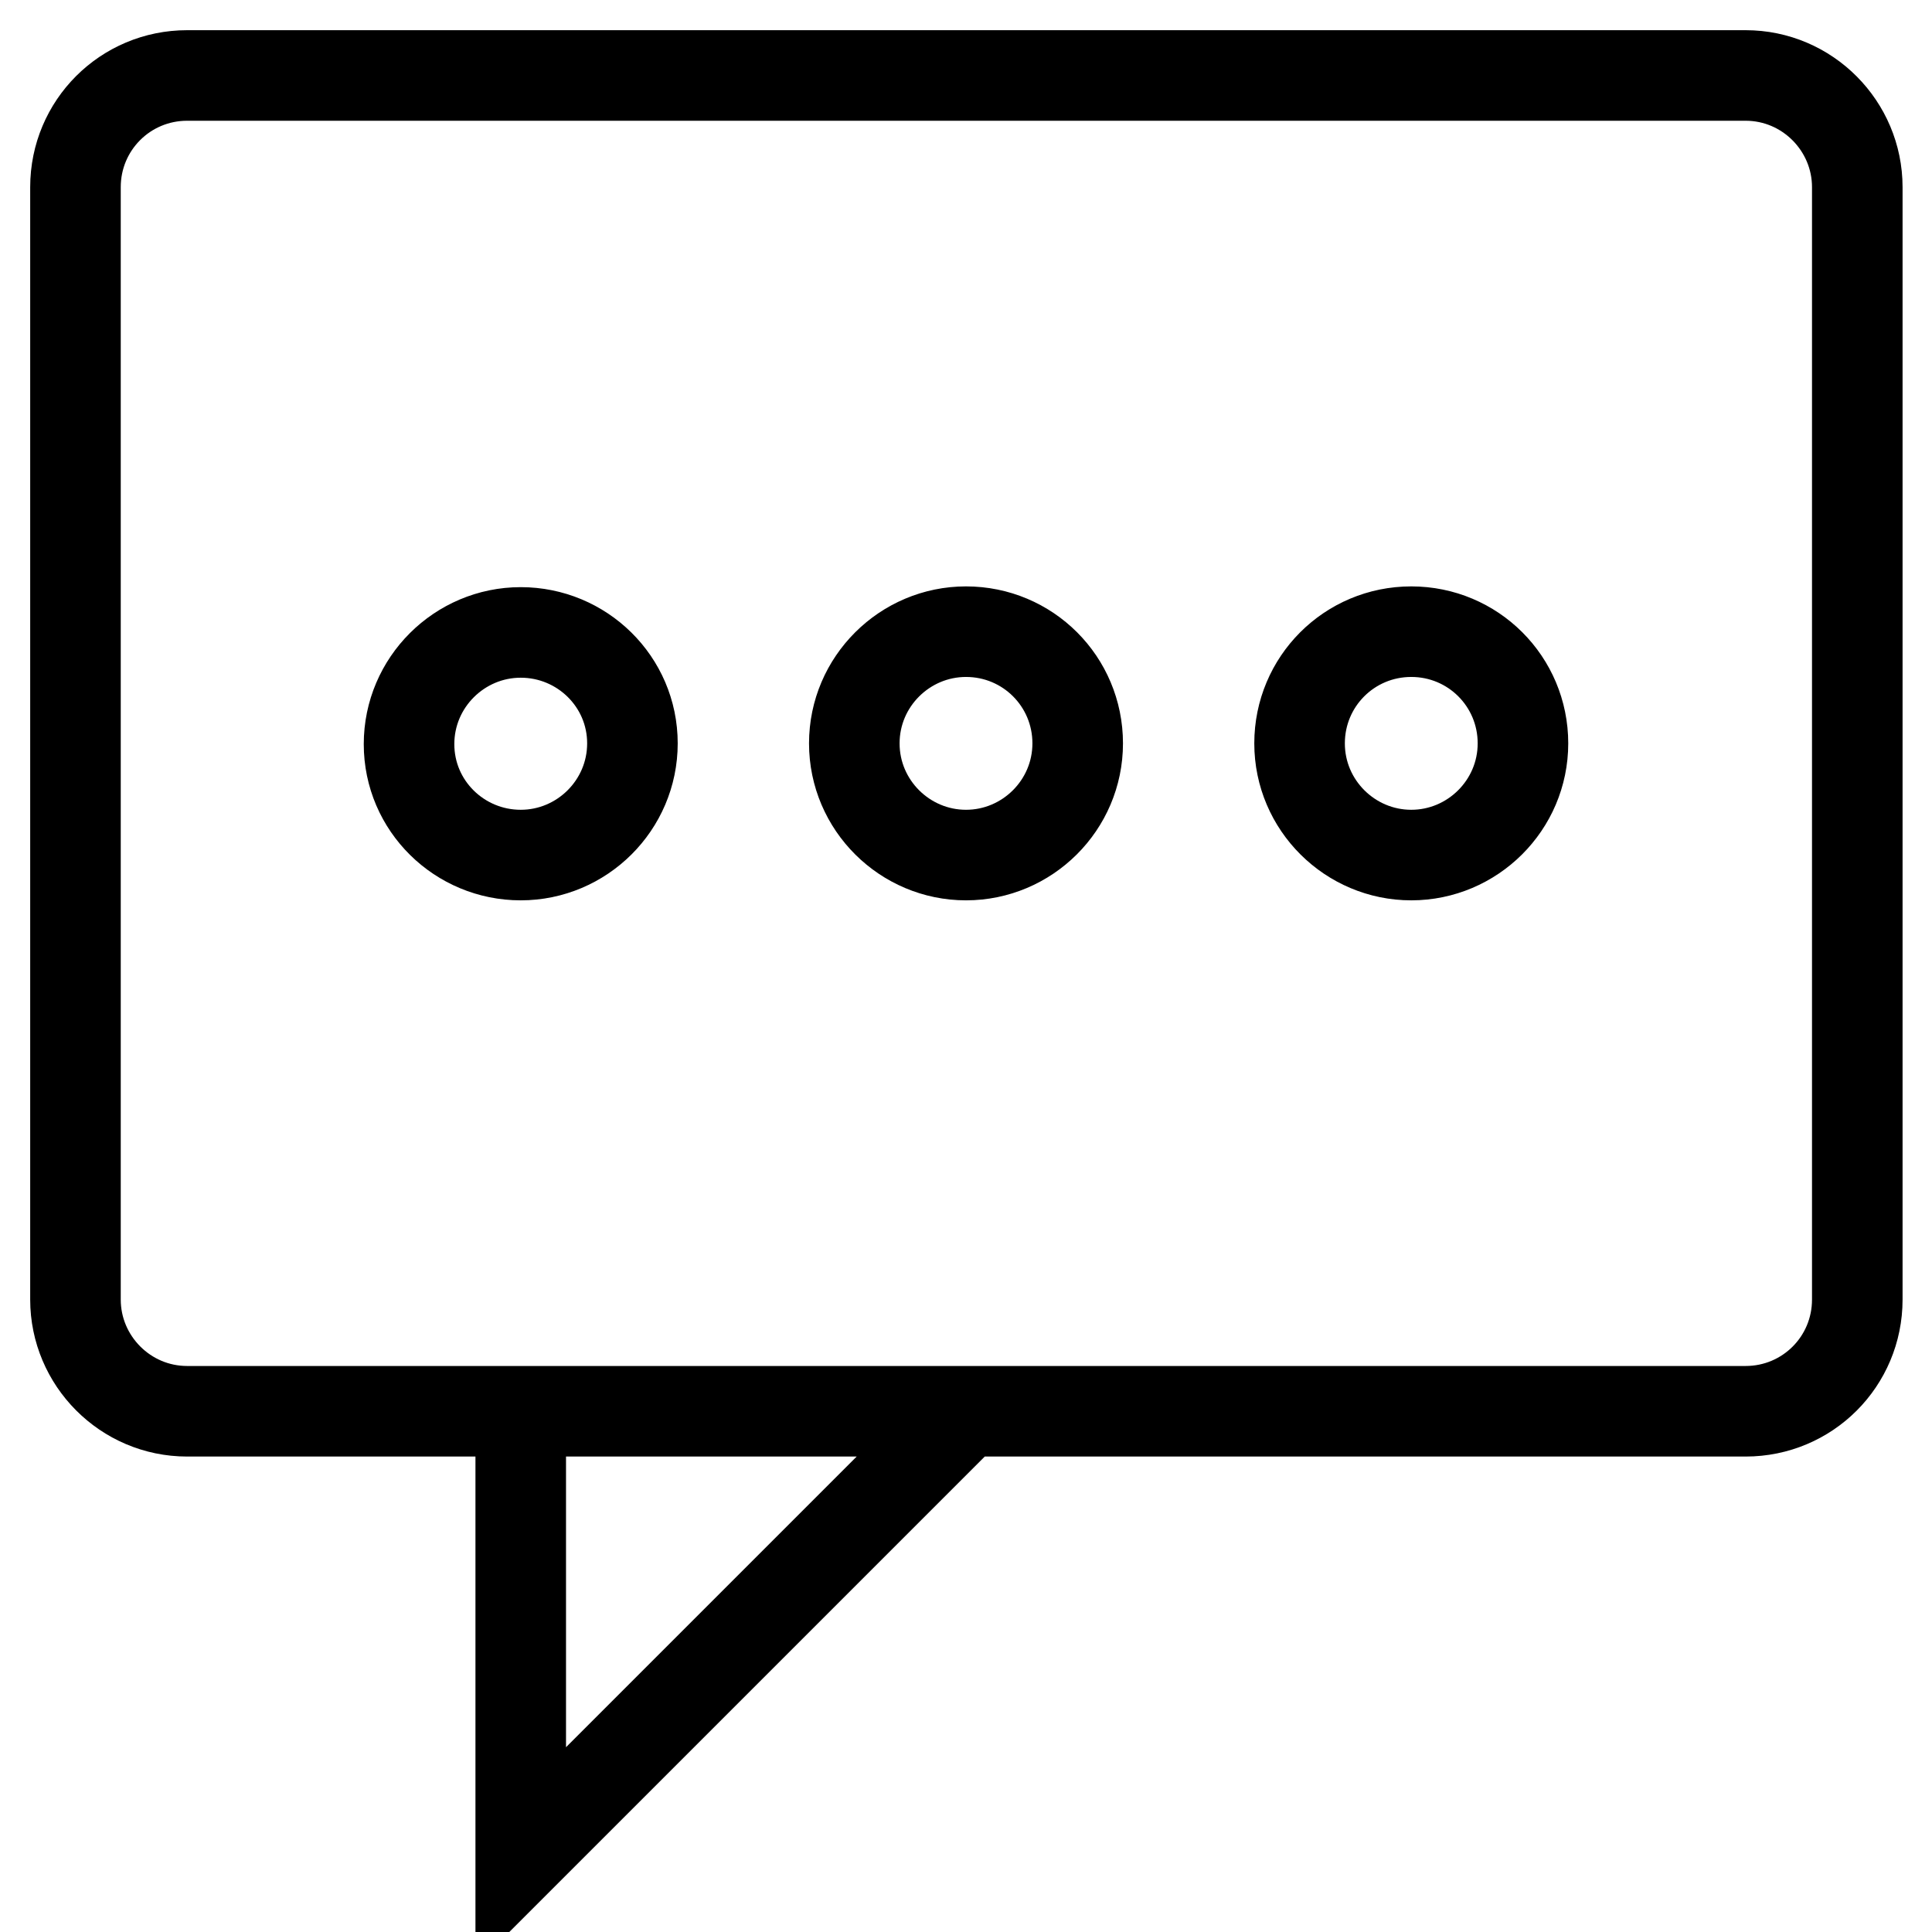 <?xml version="1.0" encoding="utf-8"?>
<!-- Svg Vector Icons : http://www.onlinewebfonts.com/icon -->
<!DOCTYPE svg PUBLIC "-//W3C//DTD SVG 1.1//EN" "http://www.w3.org/Graphics/SVG/1.1/DTD/svg11.dtd">
<svg version="1.1" xmlns="http://www.w3.org/2000/svg" xmlns:xlink="http://www.w3.org/1999/xlink" x="0px" y="0px" viewBox="0 0 256 256" enable-background="new 0 0 256 256" xml:space="preserve">
<g> <path stroke-width="12" fill-opacity="0" stroke="#000000"  d="M10,24.8C10,16.6,16.6,10,24.8,10h206.5c8.2,0,14.8,6.7,14.8,14.8v147.4c0,8.2-6.6,14.8-14.8,14.8H24.8 c-8.2,0-14.8-6.7-14.8-14.8V24.8z M69,187h59l-59,59V187z M69,113.3c8.1,0,14.8-6.6,14.8-14.8S77.1,83.8,69,83.8 c-8.1,0-14.8,6.6-14.8,14.8S60.9,113.3,69,113.3z M128,113.3c8.1,0,14.8-6.6,14.8-14.8s-6.6-14.8-14.8-14.8 c-8.1,0-14.8,6.6-14.8,14.8S119.9,113.3,128,113.3z M187,113.3c8.1,0,14.8-6.6,14.8-14.8s-6.6-14.8-14.8-14.8s-14.8,6.6-14.8,14.8 S178.9,113.3,187,113.3z"/></g>
</svg>